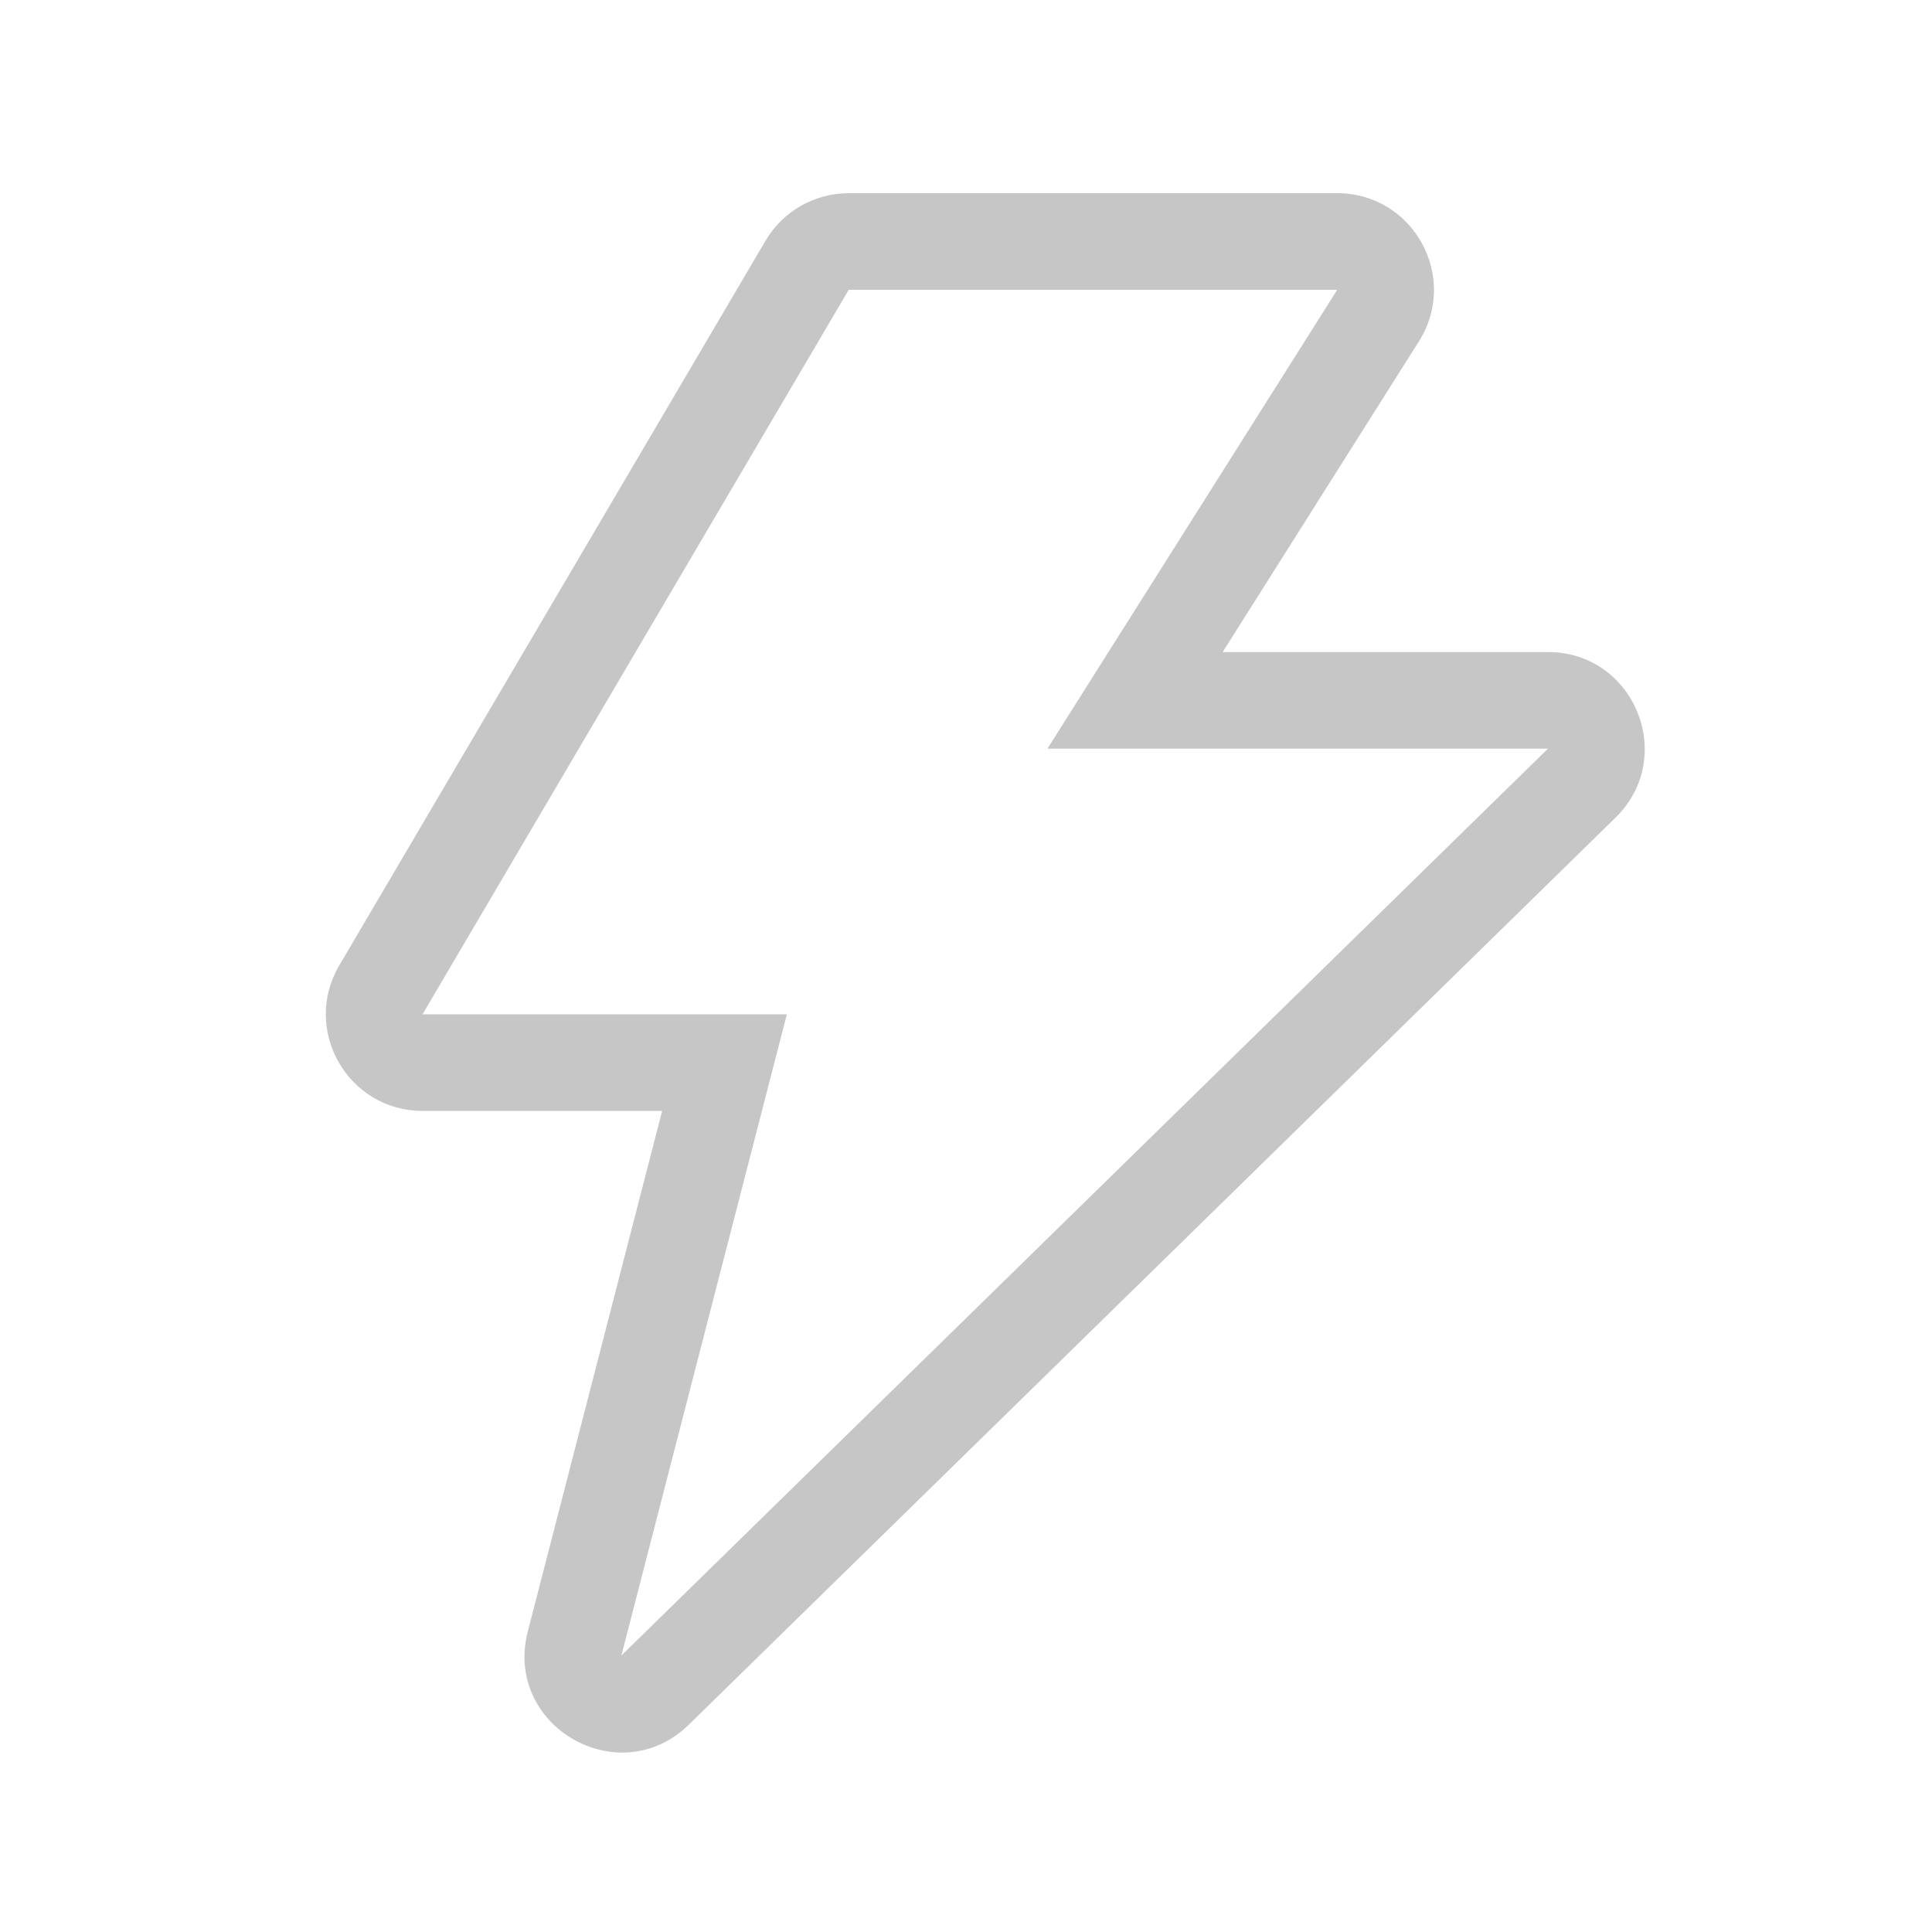 <svg width="40" height="40" viewBox="0 0 40 40" fill="none" xmlns="http://www.w3.org/2000/svg">
<path fill-rule="evenodd" clip-rule="evenodd" d="M15.848 4.986C16.207 4.375 16.863 4 17.572 4H27.686C29.261 4 30.218 5.736 29.377 7.068L25.314 13.5H32.049C33.841 13.5 34.728 15.676 33.447 16.929L14.264 35.705C12.816 37.121 10.422 35.737 10.928 33.776L13.709 23H8.748C7.202 23 6.24 21.319 7.025 19.986L15.848 4.986ZM27.686 6H17.572L8.748 21H16.291L12.865 34.276L32.049 15.5H21.686L27.686 6Z" fill="#C6C6C6"/>
</svg>
